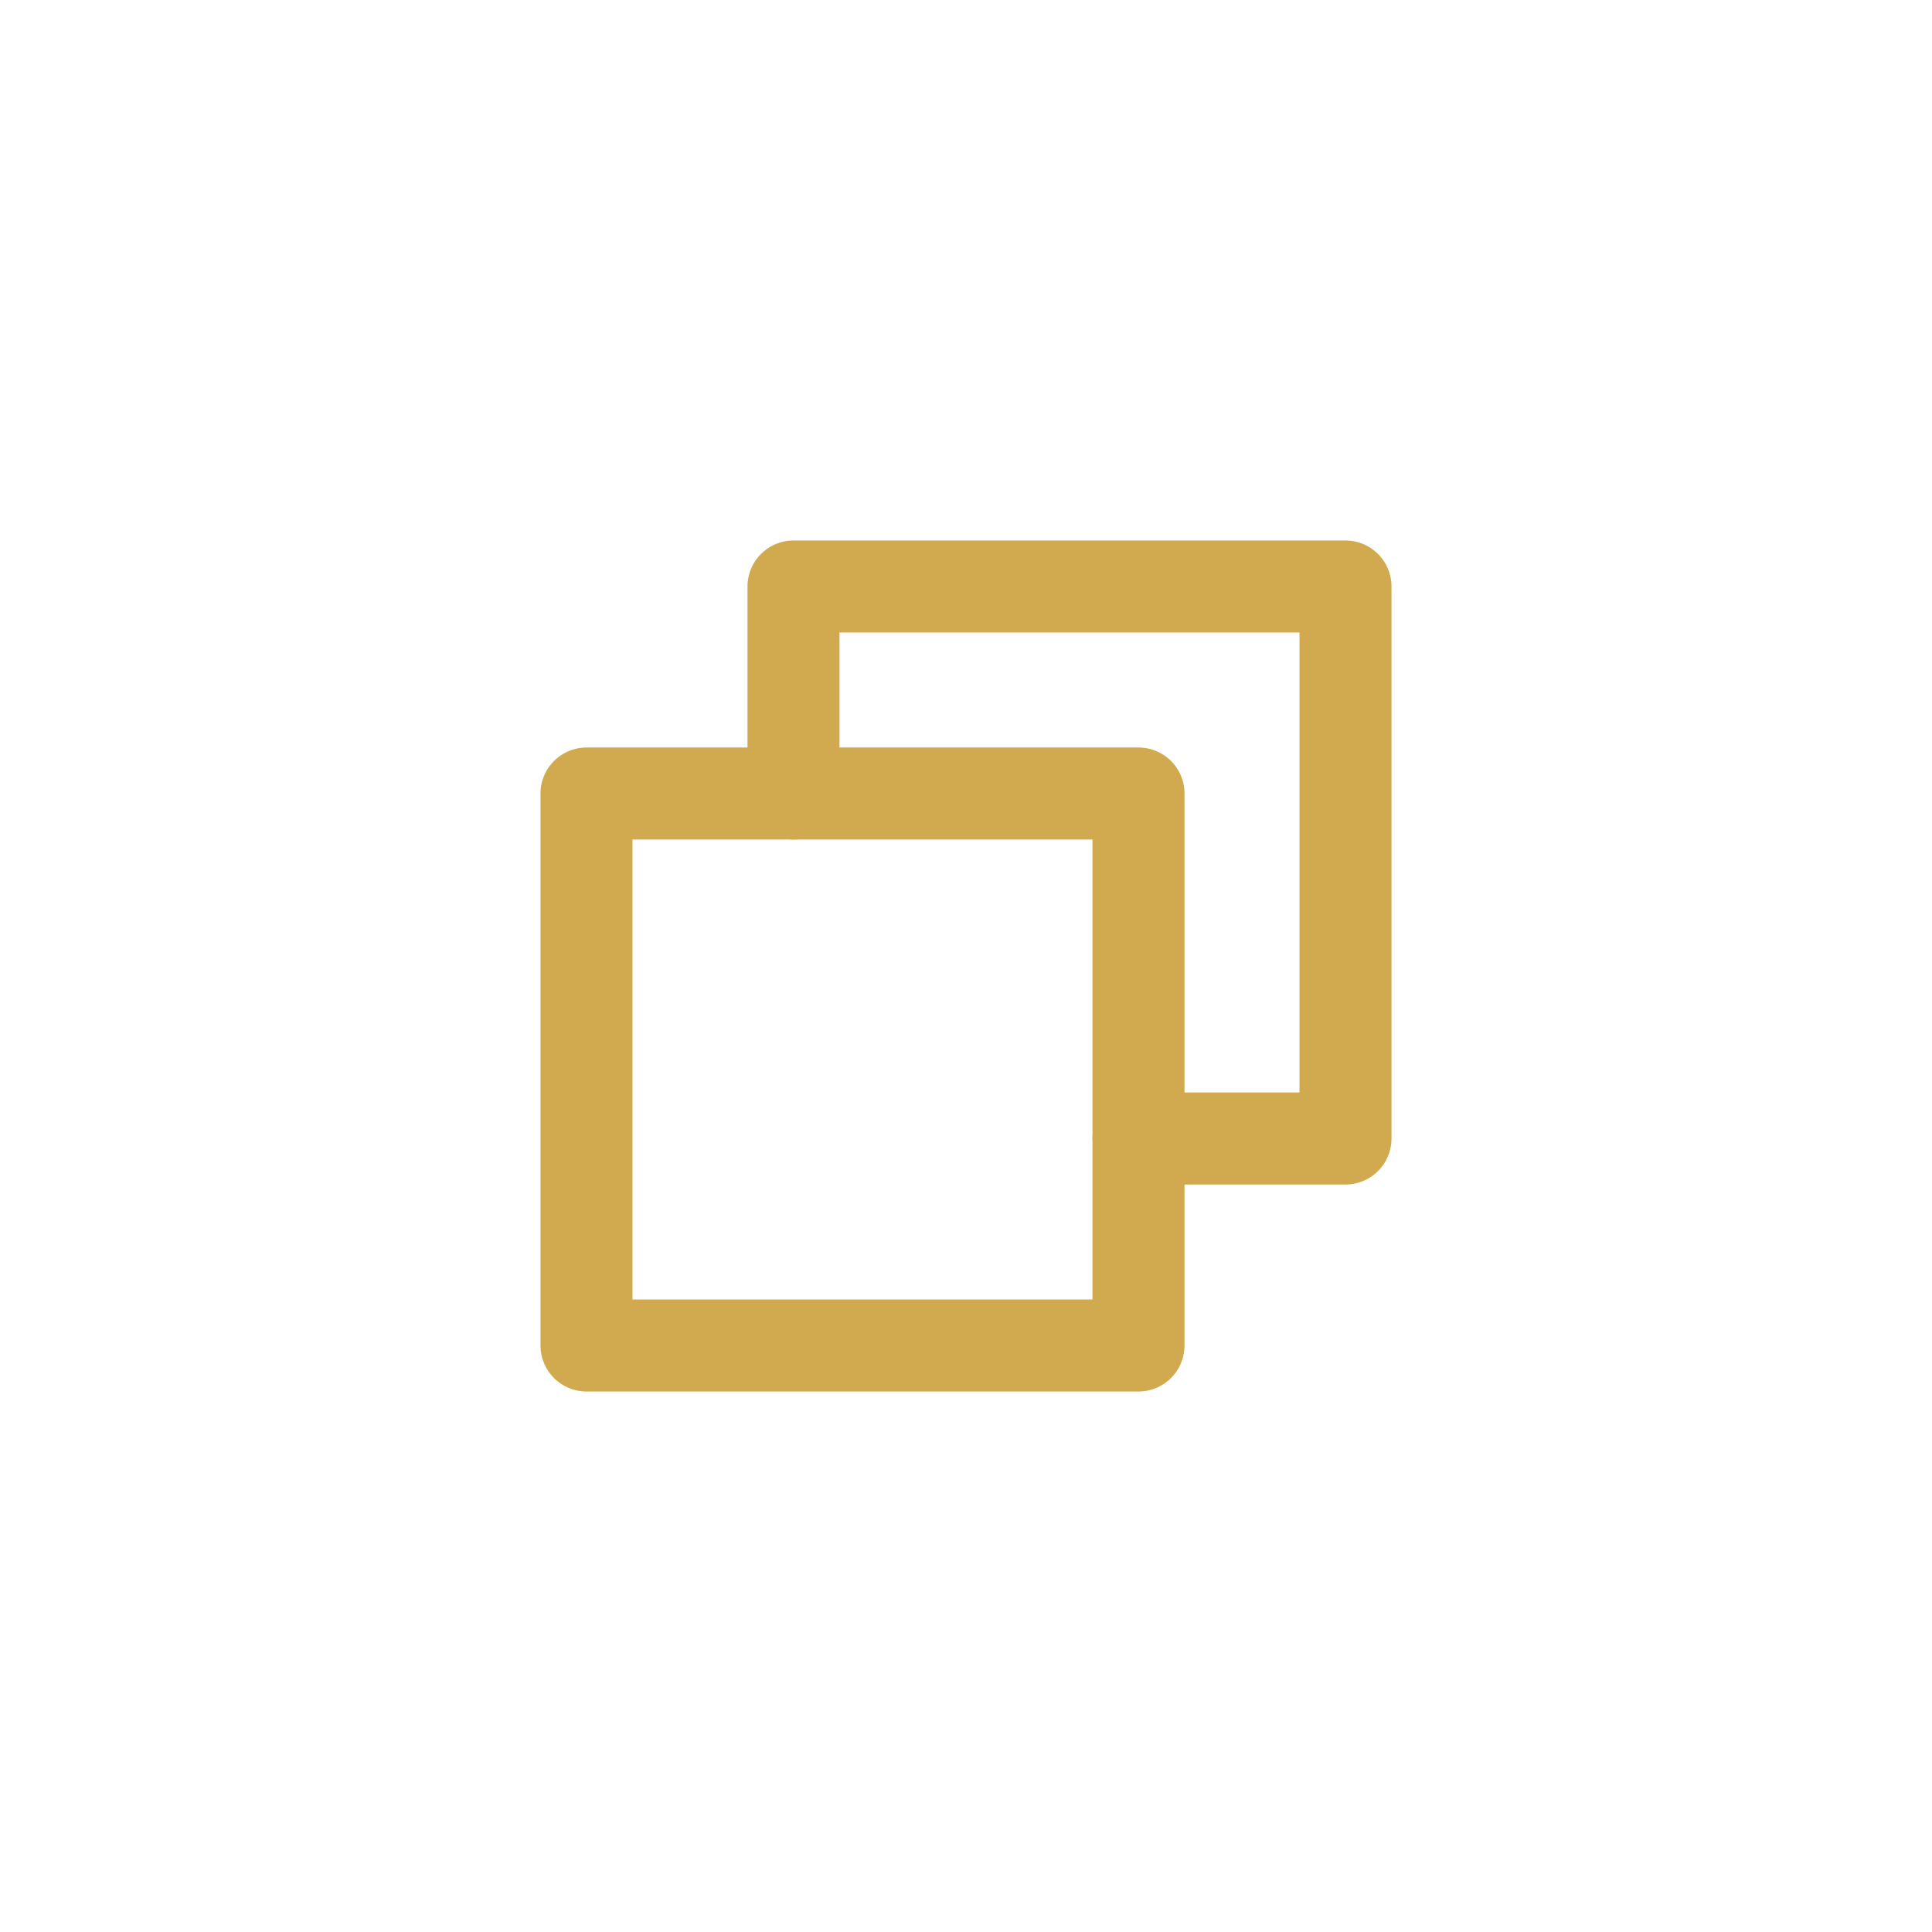 <?xml version="1.0" encoding="UTF-8"?>
<svg xmlns="http://www.w3.org/2000/svg" width="42" height="42" viewBox="0 0 42 42" fill="none">
  <path d="M24.75 24.75H29.25V12.75H17.25V17.25" stroke="#D1A94F" stroke-width="2" stroke-linecap="round" stroke-linejoin="round"></path>
  <path d="M24.75 17.25H12.75V29.25H24.75V17.25Z" stroke="#D1A94F" stroke-width="2" stroke-linecap="round" stroke-linejoin="round"></path>
</svg>
